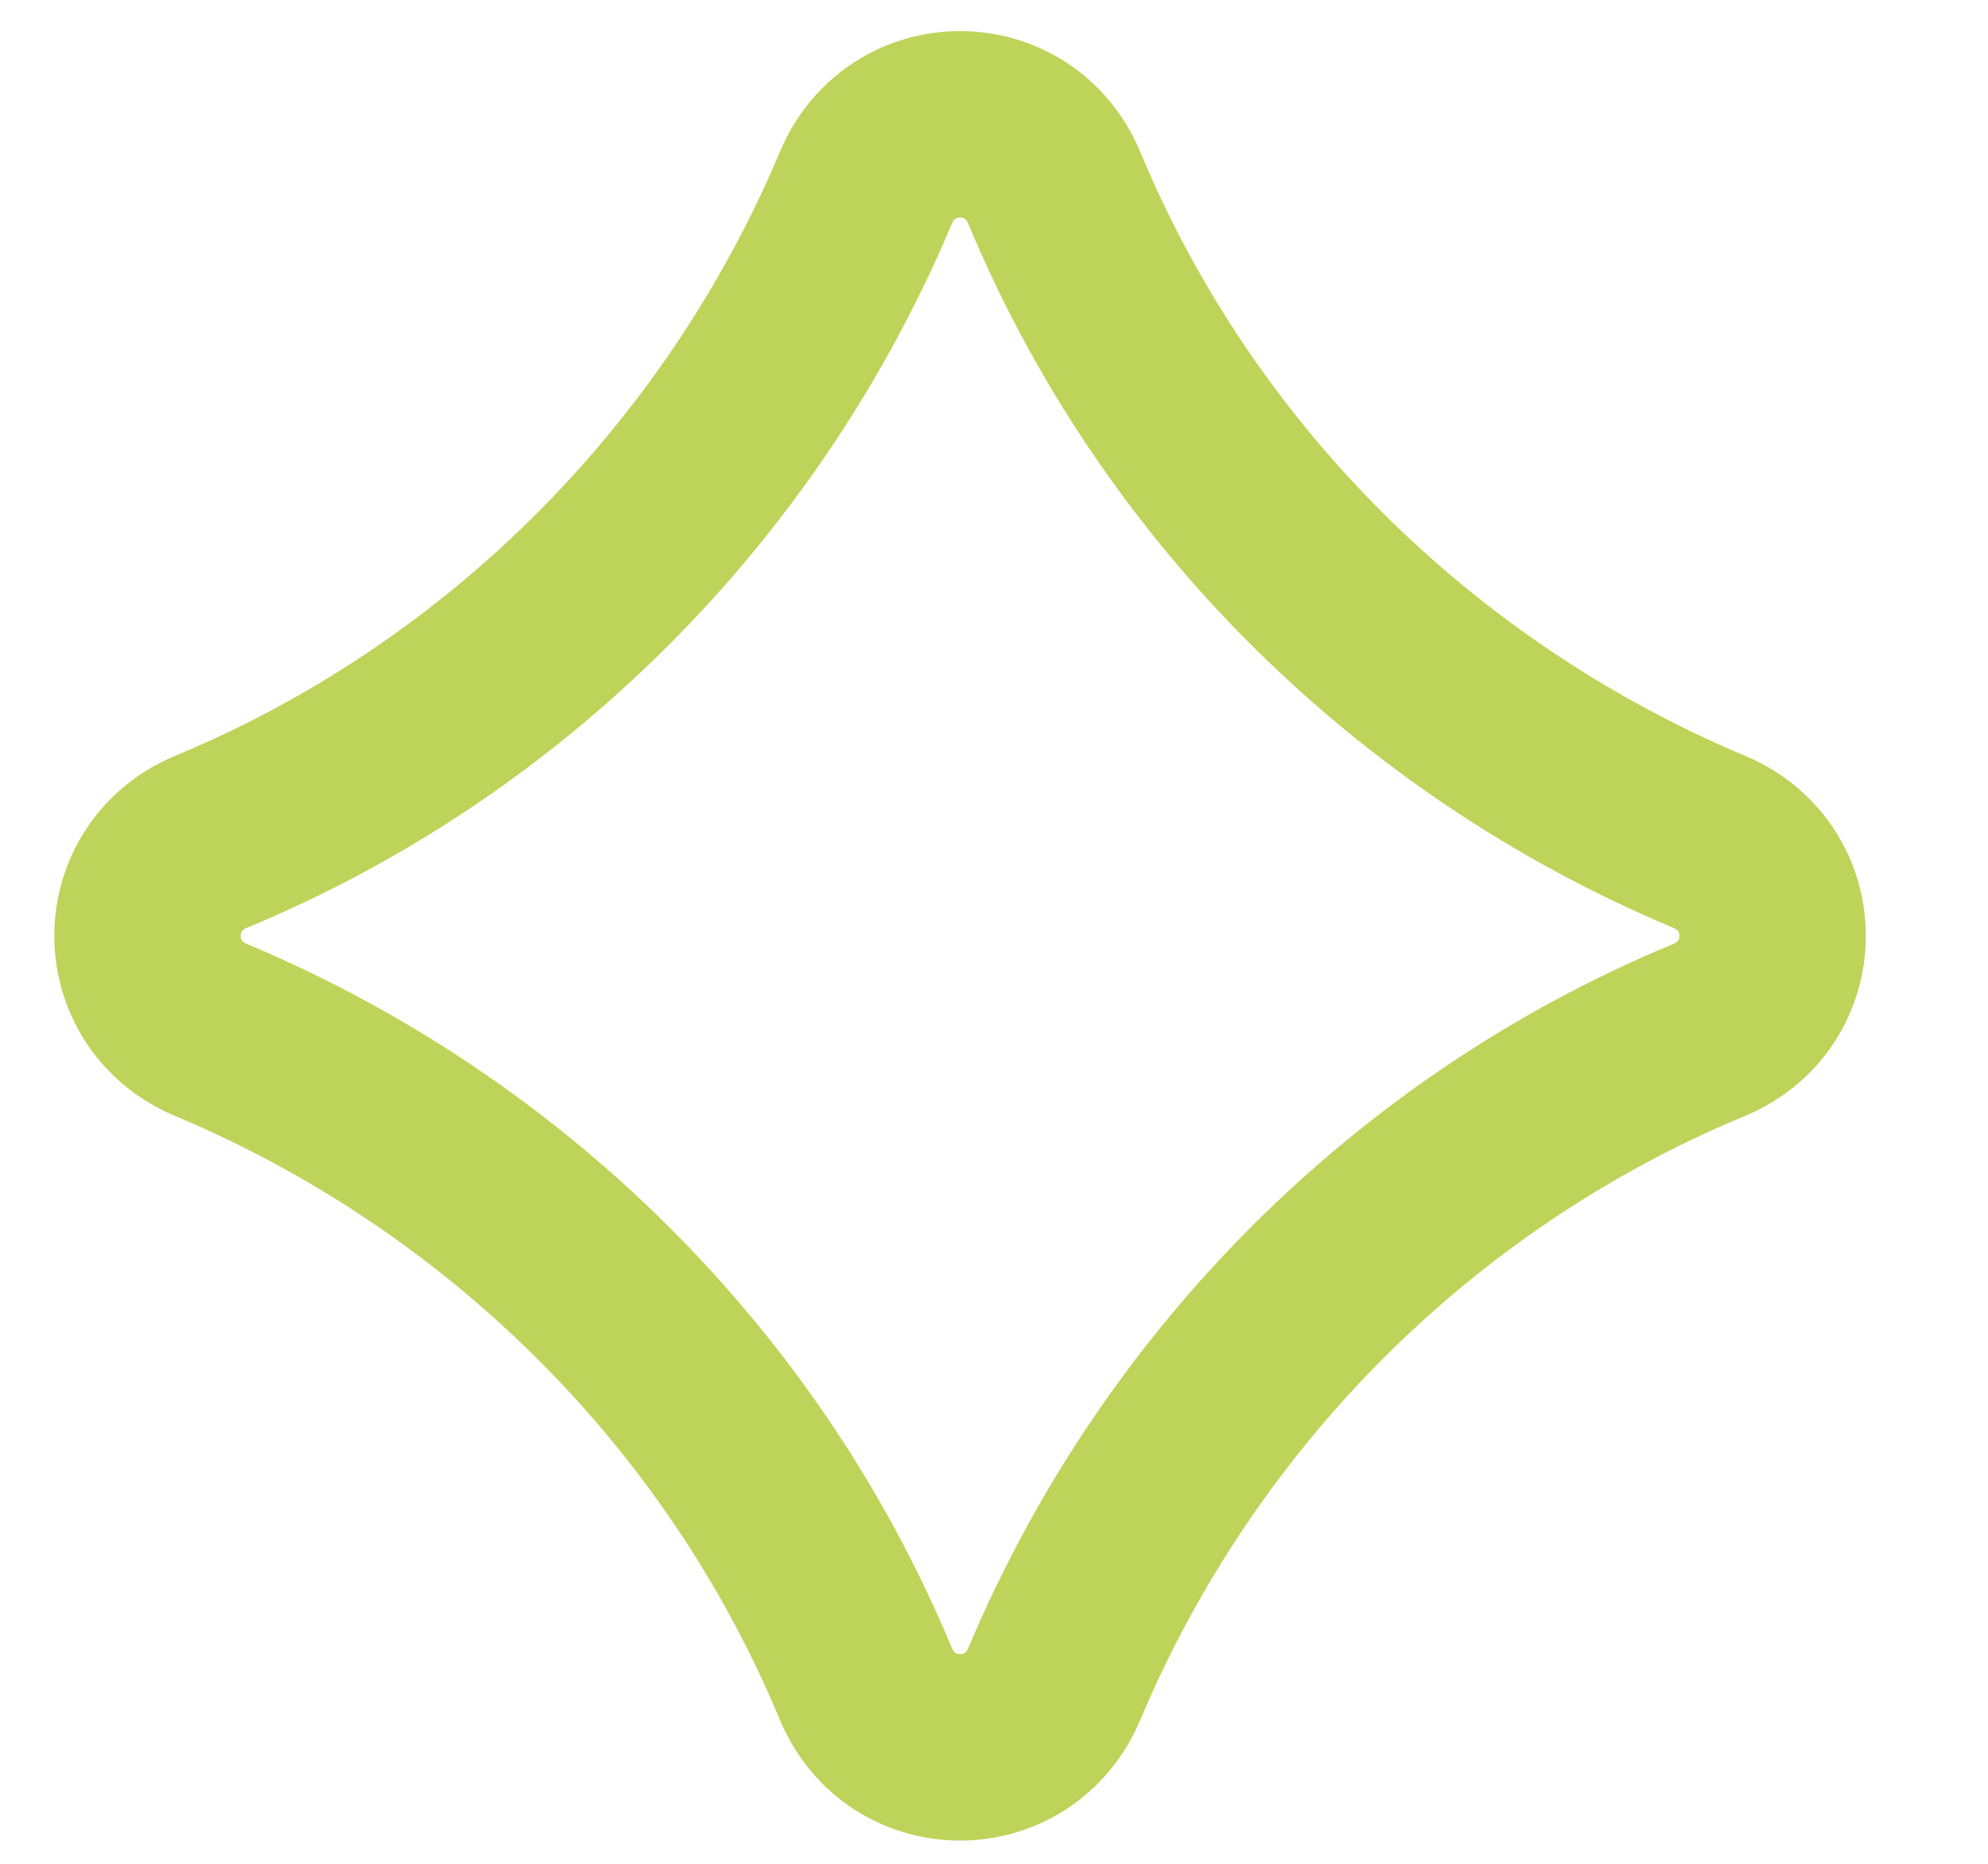 <?xml version="1.0" encoding="UTF-8"?> <svg xmlns="http://www.w3.org/2000/svg" width="16" height="15" viewBox="0 0 16 15" fill="none"> <path d="M1.71 8.294C4.086 9.295 5.983 11.189 6.964 13.541C7.247 14.237 8.207 14.237 8.49 13.541C9.493 11.168 11.389 9.273 13.744 8.294C14.441 8.011 14.441 7.053 13.744 6.77C11.367 5.768 9.471 3.874 8.49 1.523C8.207 0.826 7.247 0.826 6.964 1.523C5.961 3.896 4.065 5.79 1.71 6.77C1.013 7.053 1.013 8.011 1.71 8.294Z" stroke="#BED359" stroke-width="1.5" stroke-miterlimit="10" stroke-linecap="round" stroke-linejoin="round"></path> </svg> 
